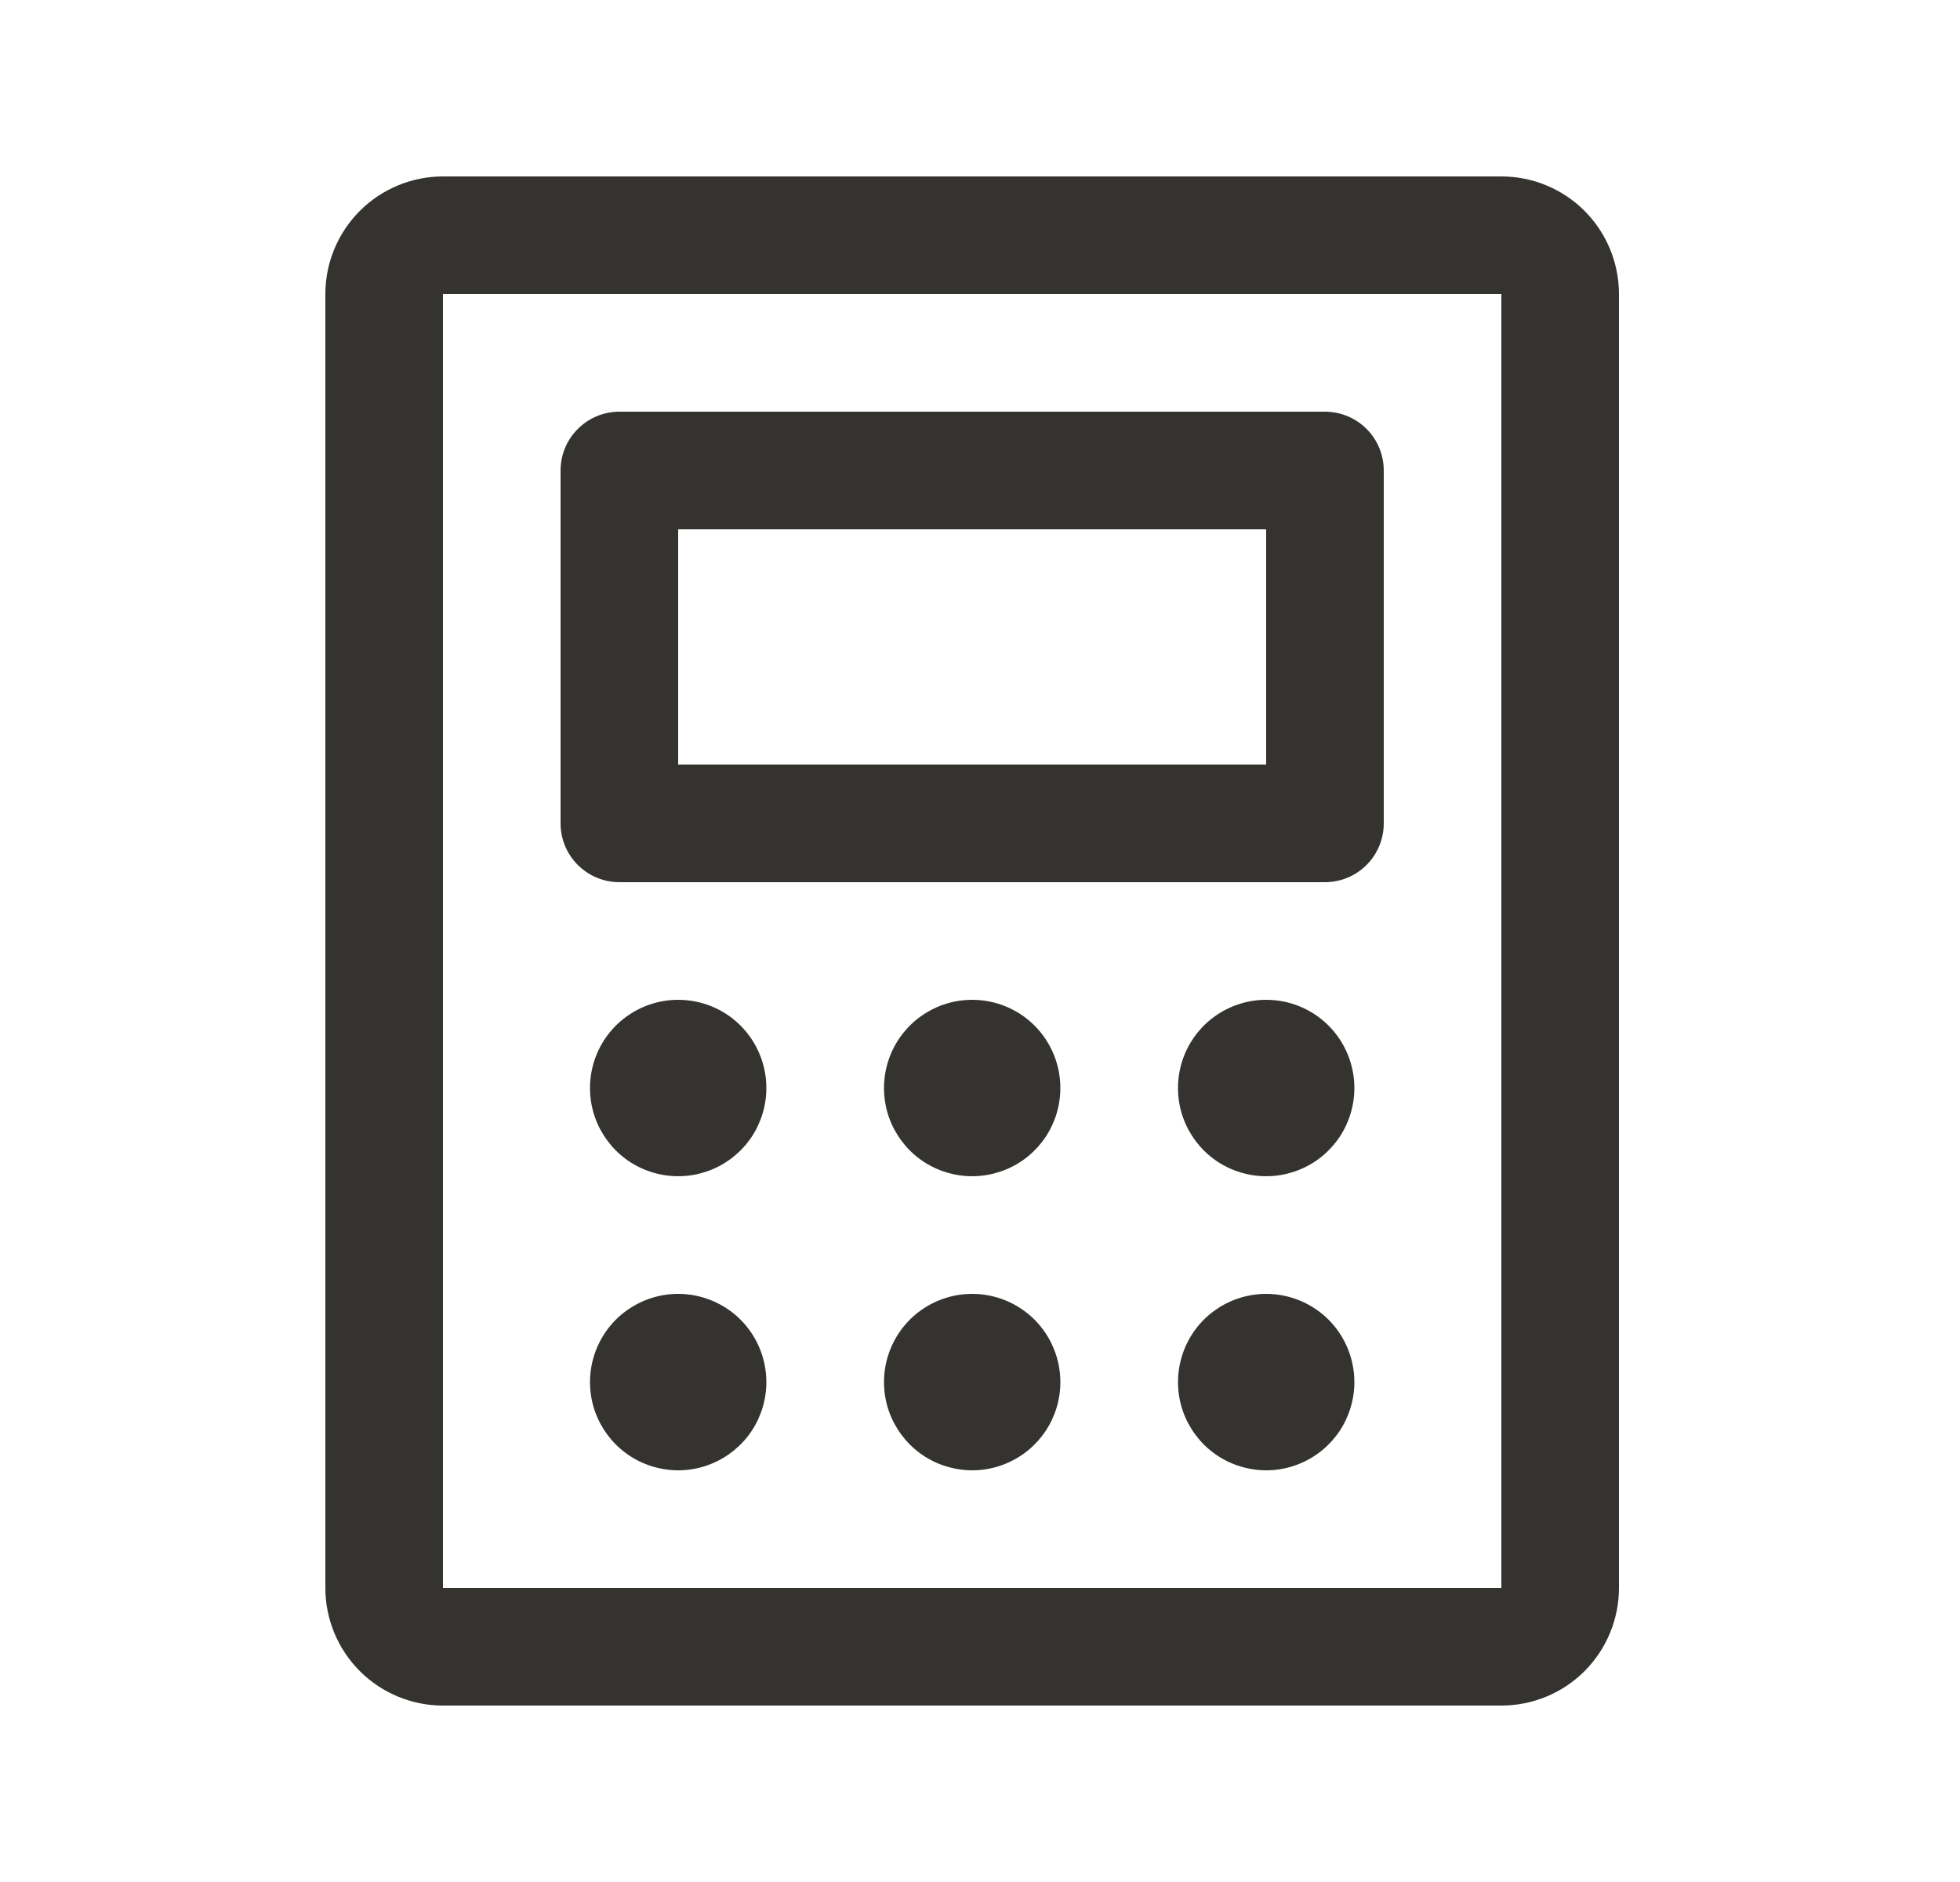 <svg width="25" height="24" viewBox="0 0 25 24" fill="none" xmlns="http://www.w3.org/2000/svg">
<path d="M7.9 11.25H16.9C17.099 11.25 17.29 11.171 17.431 11.03C17.571 10.89 17.65 10.699 17.65 10.5V6C17.65 5.801 17.571 5.61 17.431 5.47C17.29 5.329 17.099 5.25 16.9 5.25H7.9C7.701 5.25 7.511 5.329 7.37 5.47C7.229 5.61 7.15 5.801 7.15 6V10.5C7.15 10.699 7.229 10.89 7.37 11.03C7.511 11.171 7.701 11.25 7.9 11.25ZM8.65 6.75H16.15V9.75H8.65V6.75ZM19.15 2.25H5.65C5.253 2.25 4.871 2.408 4.59 2.689C4.308 2.971 4.15 3.352 4.15 3.75V20.25C4.15 20.648 4.308 21.029 4.59 21.311C4.871 21.592 5.253 21.75 5.65 21.75H19.15C19.548 21.75 19.93 21.592 20.211 21.311C20.492 21.029 20.65 20.648 20.65 20.25V3.75C20.65 3.352 20.492 2.971 20.211 2.689C19.93 2.408 19.548 2.25 19.15 2.25ZM19.15 20.25H5.65V3.75H19.15V20.25ZM9.775 13.875C9.775 14.098 9.709 14.315 9.586 14.5C9.462 14.685 9.286 14.829 9.081 14.914C8.875 14.999 8.649 15.022 8.431 14.978C8.213 14.935 8.012 14.828 7.855 14.671C7.698 14.513 7.59 14.313 7.547 14.095C7.504 13.876 7.526 13.65 7.611 13.444C7.696 13.239 7.84 13.063 8.025 12.94C8.21 12.816 8.428 12.75 8.65 12.75C8.949 12.75 9.235 12.868 9.446 13.079C9.657 13.29 9.775 13.577 9.775 13.875ZM13.525 13.875C13.525 14.098 13.459 14.315 13.336 14.5C13.212 14.685 13.037 14.829 12.831 14.914C12.625 14.999 12.399 15.022 12.181 14.978C11.963 14.935 11.762 14.828 11.605 14.671C11.448 14.513 11.34 14.313 11.297 14.095C11.254 13.876 11.276 13.65 11.361 13.444C11.446 13.239 11.59 13.063 11.775 12.94C11.96 12.816 12.178 12.75 12.4 12.75C12.699 12.75 12.985 12.868 13.196 13.079C13.407 13.29 13.525 13.577 13.525 13.875ZM17.275 13.875C17.275 14.098 17.209 14.315 17.086 14.5C16.962 14.685 16.787 14.829 16.581 14.914C16.375 14.999 16.149 15.022 15.931 14.978C15.713 14.935 15.512 14.828 15.355 14.671C15.198 14.513 15.09 14.313 15.047 14.095C15.004 13.876 15.026 13.65 15.111 13.444C15.196 13.239 15.34 13.063 15.525 12.94C15.71 12.816 15.928 12.75 16.15 12.75C16.449 12.75 16.735 12.868 16.946 13.079C17.157 13.29 17.275 13.577 17.275 13.875ZM9.775 17.625C9.775 17.848 9.709 18.065 9.586 18.25C9.462 18.435 9.286 18.579 9.081 18.664C8.875 18.75 8.649 18.772 8.431 18.728C8.213 18.685 8.012 18.578 7.855 18.421C7.698 18.263 7.59 18.063 7.547 17.845C7.504 17.626 7.526 17.4 7.611 17.195C7.696 16.989 7.84 16.813 8.025 16.69C8.21 16.566 8.428 16.5 8.65 16.5C8.949 16.5 9.235 16.619 9.446 16.829C9.657 17.041 9.775 17.327 9.775 17.625ZM13.525 17.625C13.525 17.848 13.459 18.065 13.336 18.25C13.212 18.435 13.037 18.579 12.831 18.664C12.625 18.75 12.399 18.772 12.181 18.728C11.963 18.685 11.762 18.578 11.605 18.421C11.448 18.263 11.34 18.063 11.297 17.845C11.254 17.626 11.276 17.4 11.361 17.195C11.446 16.989 11.59 16.813 11.775 16.69C11.96 16.566 12.178 16.5 12.4 16.5C12.699 16.5 12.985 16.619 13.196 16.829C13.407 17.041 13.525 17.327 13.525 17.625ZM17.275 17.625C17.275 17.848 17.209 18.065 17.086 18.25C16.962 18.435 16.787 18.579 16.581 18.664C16.375 18.75 16.149 18.772 15.931 18.728C15.713 18.685 15.512 18.578 15.355 18.421C15.198 18.263 15.09 18.063 15.047 17.845C15.004 17.626 15.026 17.4 15.111 17.195C15.196 16.989 15.34 16.813 15.525 16.69C15.71 16.566 15.928 16.5 16.15 16.5C16.449 16.5 16.735 16.619 16.946 16.829C17.157 17.041 17.275 17.327 17.275 17.625Z" fill="#343330"/>
</svg>
